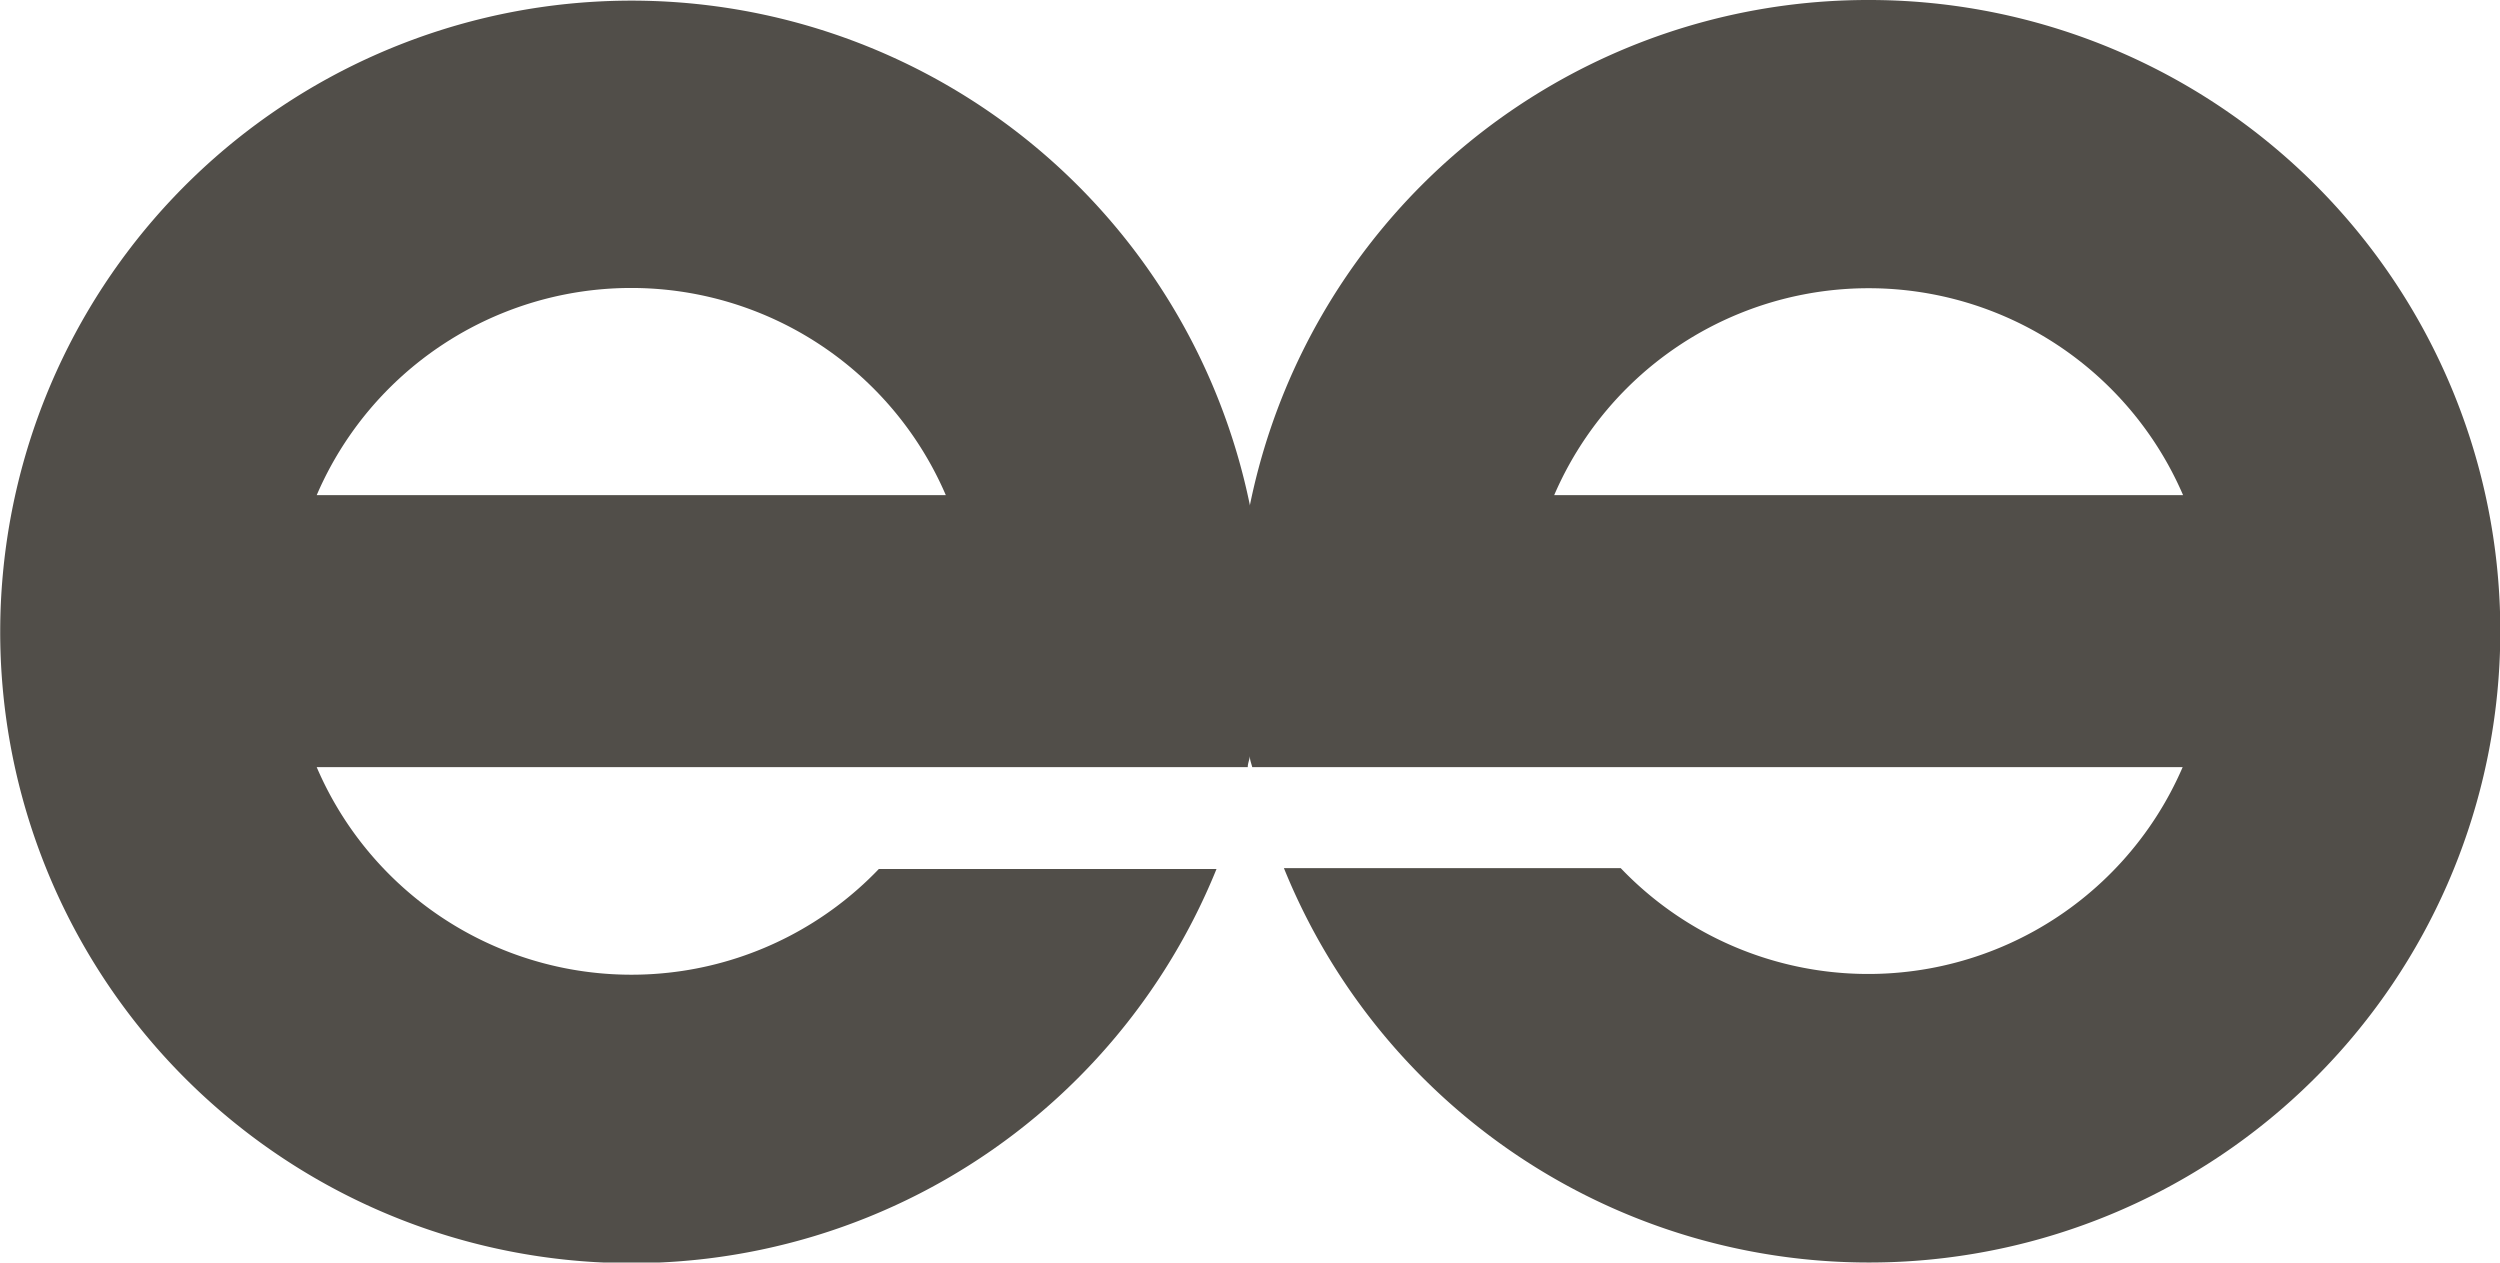 <svg xmlns="http://www.w3.org/2000/svg" viewBox="0 0 116.83 59"><defs><style>.cls-1{fill:#514e49;}</style></defs><title>icono</title><g id="Capa_2" data-name="Capa 2"><g id="Capa_1-2" data-name="Capa 1"><path class="cls-1" d="M58.41,23.61a29.5,29.5,0,1,0-1.56,17H41.07A16,16,0,0,1,14.8,35.85H58.31c0-.16.07-.33.1-.49A28.21,28.21,0,0,0,59,29.5,29.27,29.27,0,0,0,58.41,23.61ZM14.8,23.14a16,16,0,0,1,29.4,0Z"/><path class="cls-1" d="M87.33,0A29.48,29.48,0,0,0,57.82,29.5a28.21,28.21,0,0,0,.59,5.86c0,.16.07.33.11.49H102a16,16,0,0,1-26.26,4.72H60A29.5,29.5,0,1,0,87.33,0ZM72.63,23.14a16,16,0,0,1,29.39,0Z"/></g></g></svg>